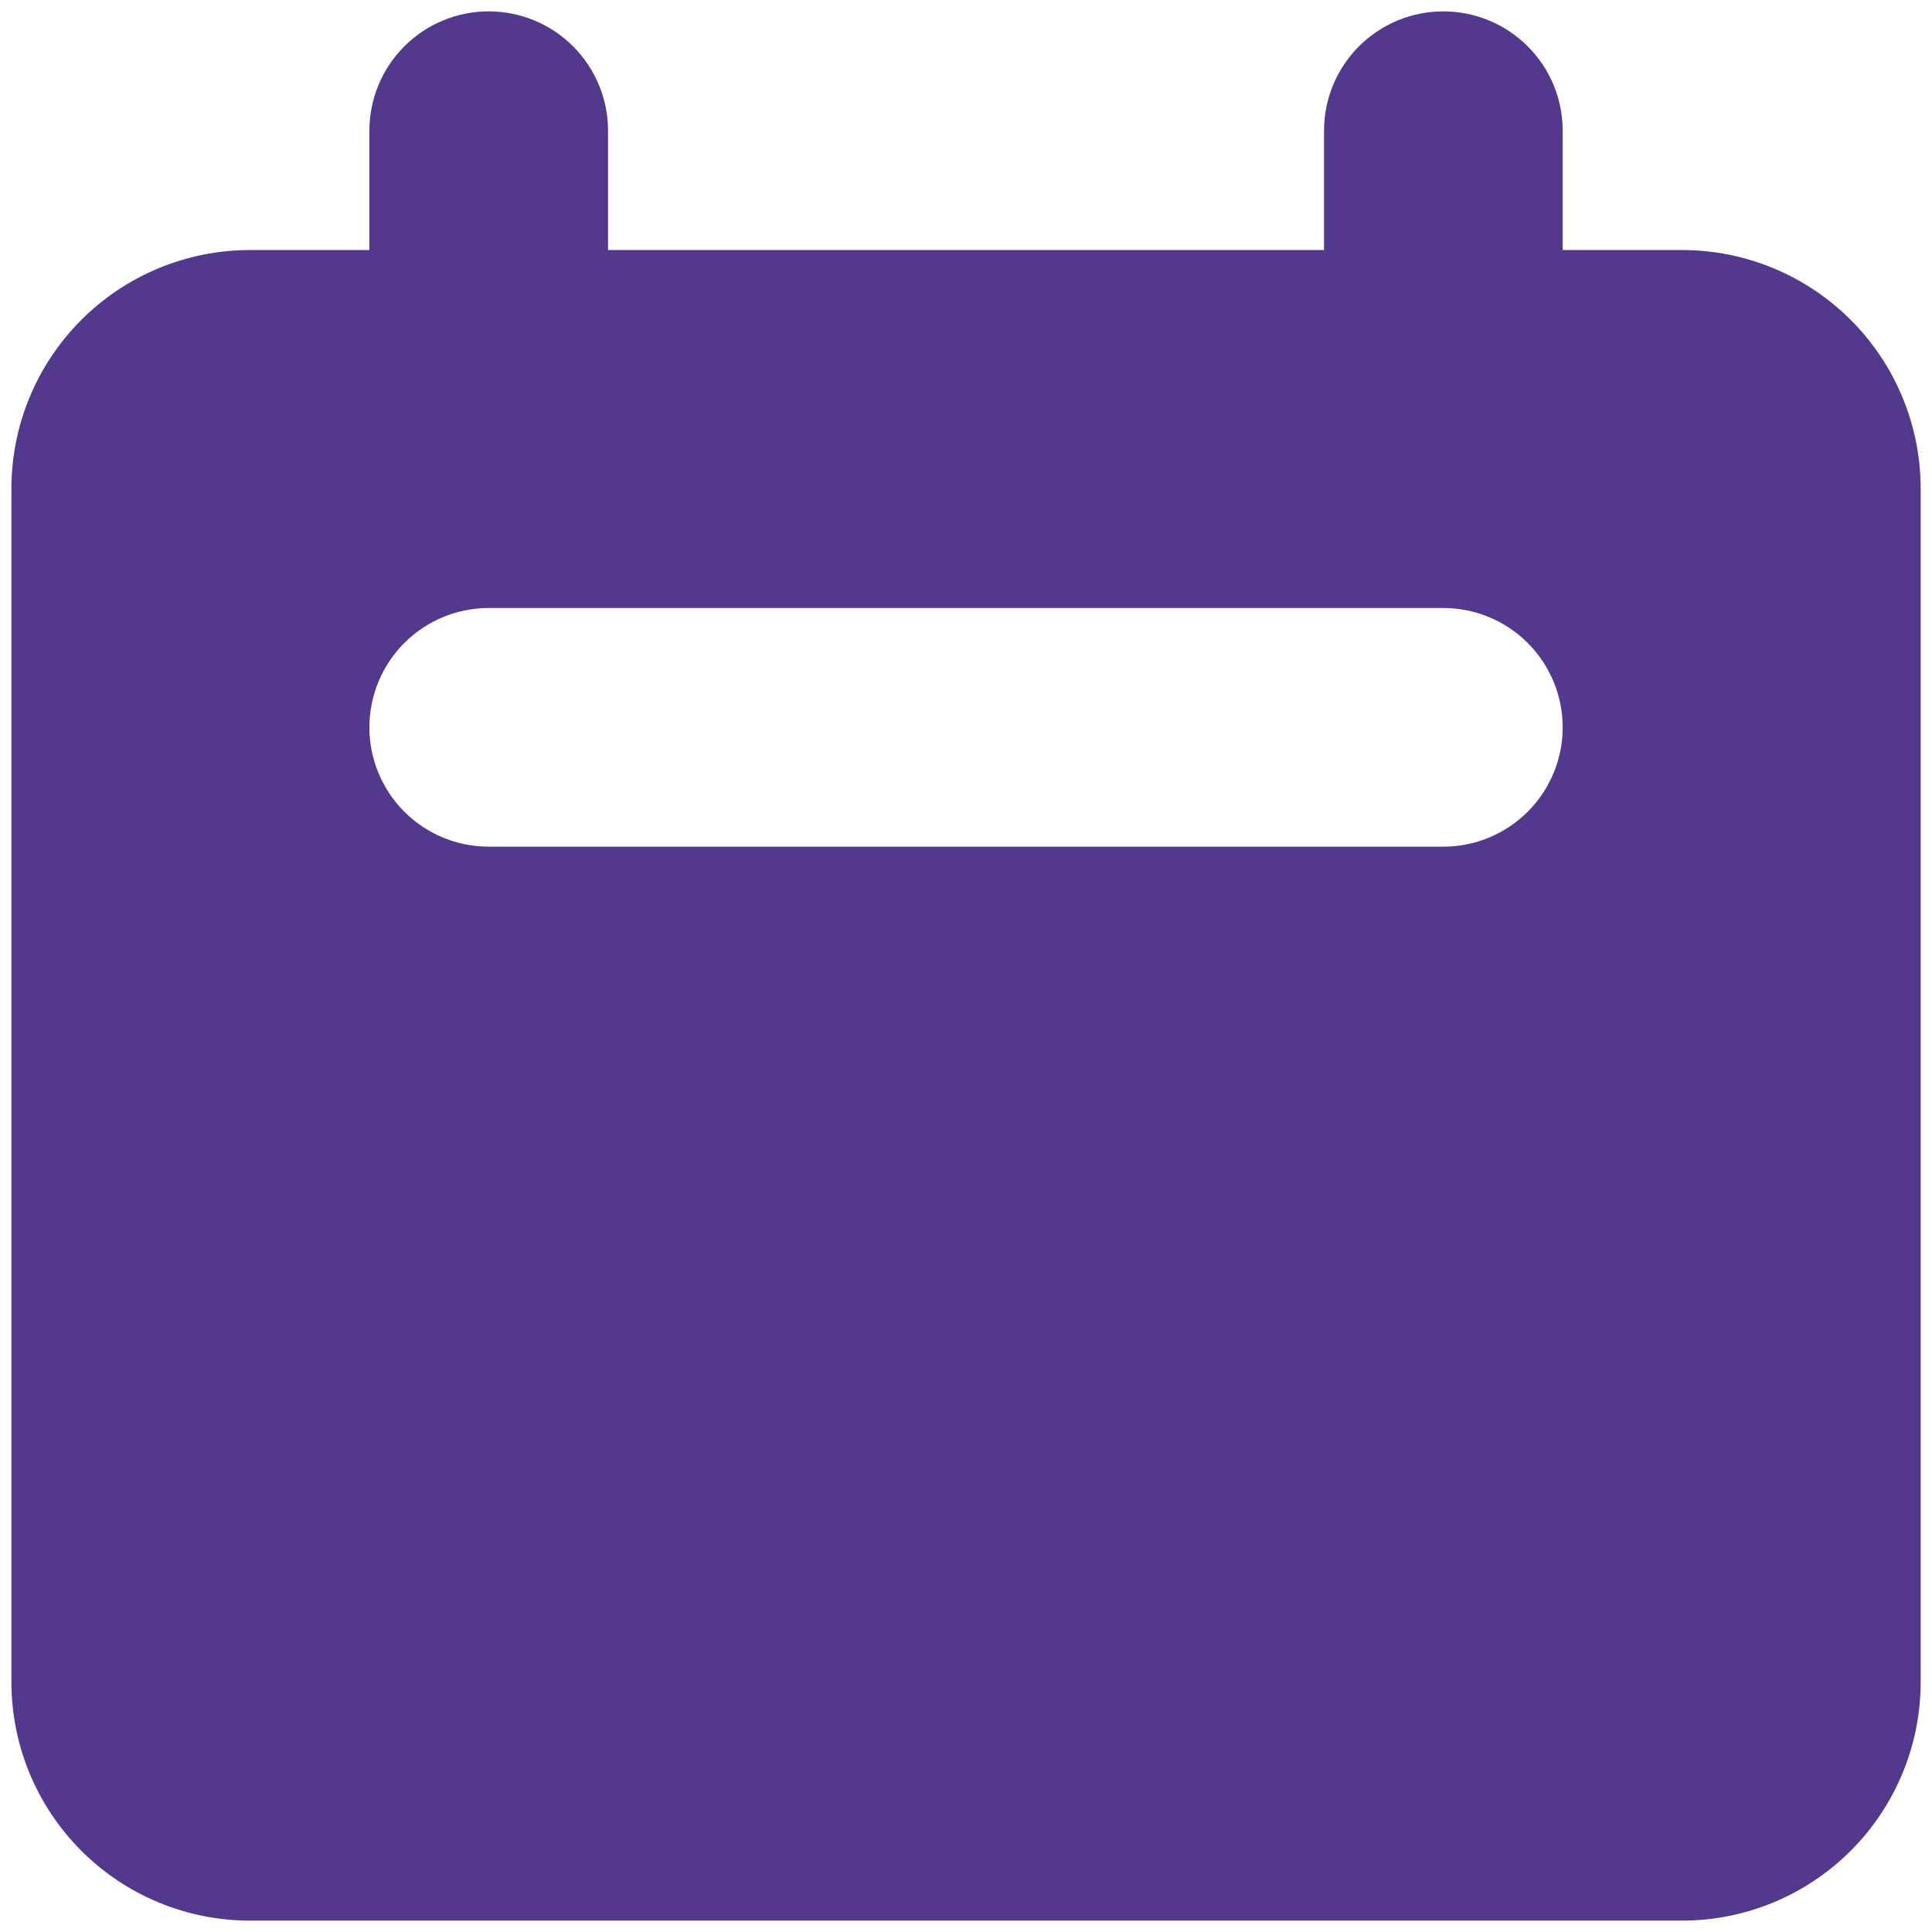 <svg width="51" height="51" viewBox="0 0 51 51" fill="none" xmlns="http://www.w3.org/2000/svg">
<g clip-path="url(#clip0_329_15)">
<path fill-rule="evenodd" clip-rule="evenodd" d="M12.901 0.3C12.065 0.3 11.264 0.632 10.673 1.223C10.083 1.813 9.751 2.615 9.751 3.45V6.6H6.601C4.93 6.6 3.327 7.264 2.146 8.445C0.965 9.627 0.301 11.229 0.301 12.9V44.4C0.301 46.071 0.965 47.673 2.146 48.855C3.327 50.036 4.93 50.7 6.601 50.7H44.401C46.072 50.7 47.674 50.036 48.855 48.855C50.037 47.673 50.701 46.071 50.701 44.4V12.9C50.701 11.229 50.037 9.627 48.855 8.445C47.674 7.264 46.072 6.6 44.401 6.6H41.251V3.45C41.251 2.615 40.919 1.813 40.328 1.223C39.737 0.632 38.936 0.3 38.101 0.3C37.265 0.3 36.464 0.632 35.873 1.223C35.283 1.813 34.951 2.615 34.951 3.45V6.6H16.051V3.45C16.051 2.615 15.719 1.813 15.128 1.223C14.537 0.632 13.736 0.3 12.901 0.3ZM12.901 16.05C12.065 16.05 11.264 16.382 10.673 16.973C10.083 17.563 9.751 18.365 9.751 19.2C9.751 20.035 10.083 20.837 10.673 21.427C11.264 22.018 12.065 22.35 12.901 22.35H38.101C38.936 22.35 39.737 22.018 40.328 21.427C40.919 20.837 41.251 20.035 41.251 19.2C41.251 18.365 40.919 17.563 40.328 16.973C39.737 16.382 38.936 16.05 38.101 16.05H12.901Z" fill="#53388D"/>
</g>
<defs>
<clipPath id="clip0_329_15">
<rect width="50.4" height="50.4" fill="white" transform="translate(0.301 0.3)"/>
</clipPath>
</defs>
</svg>
